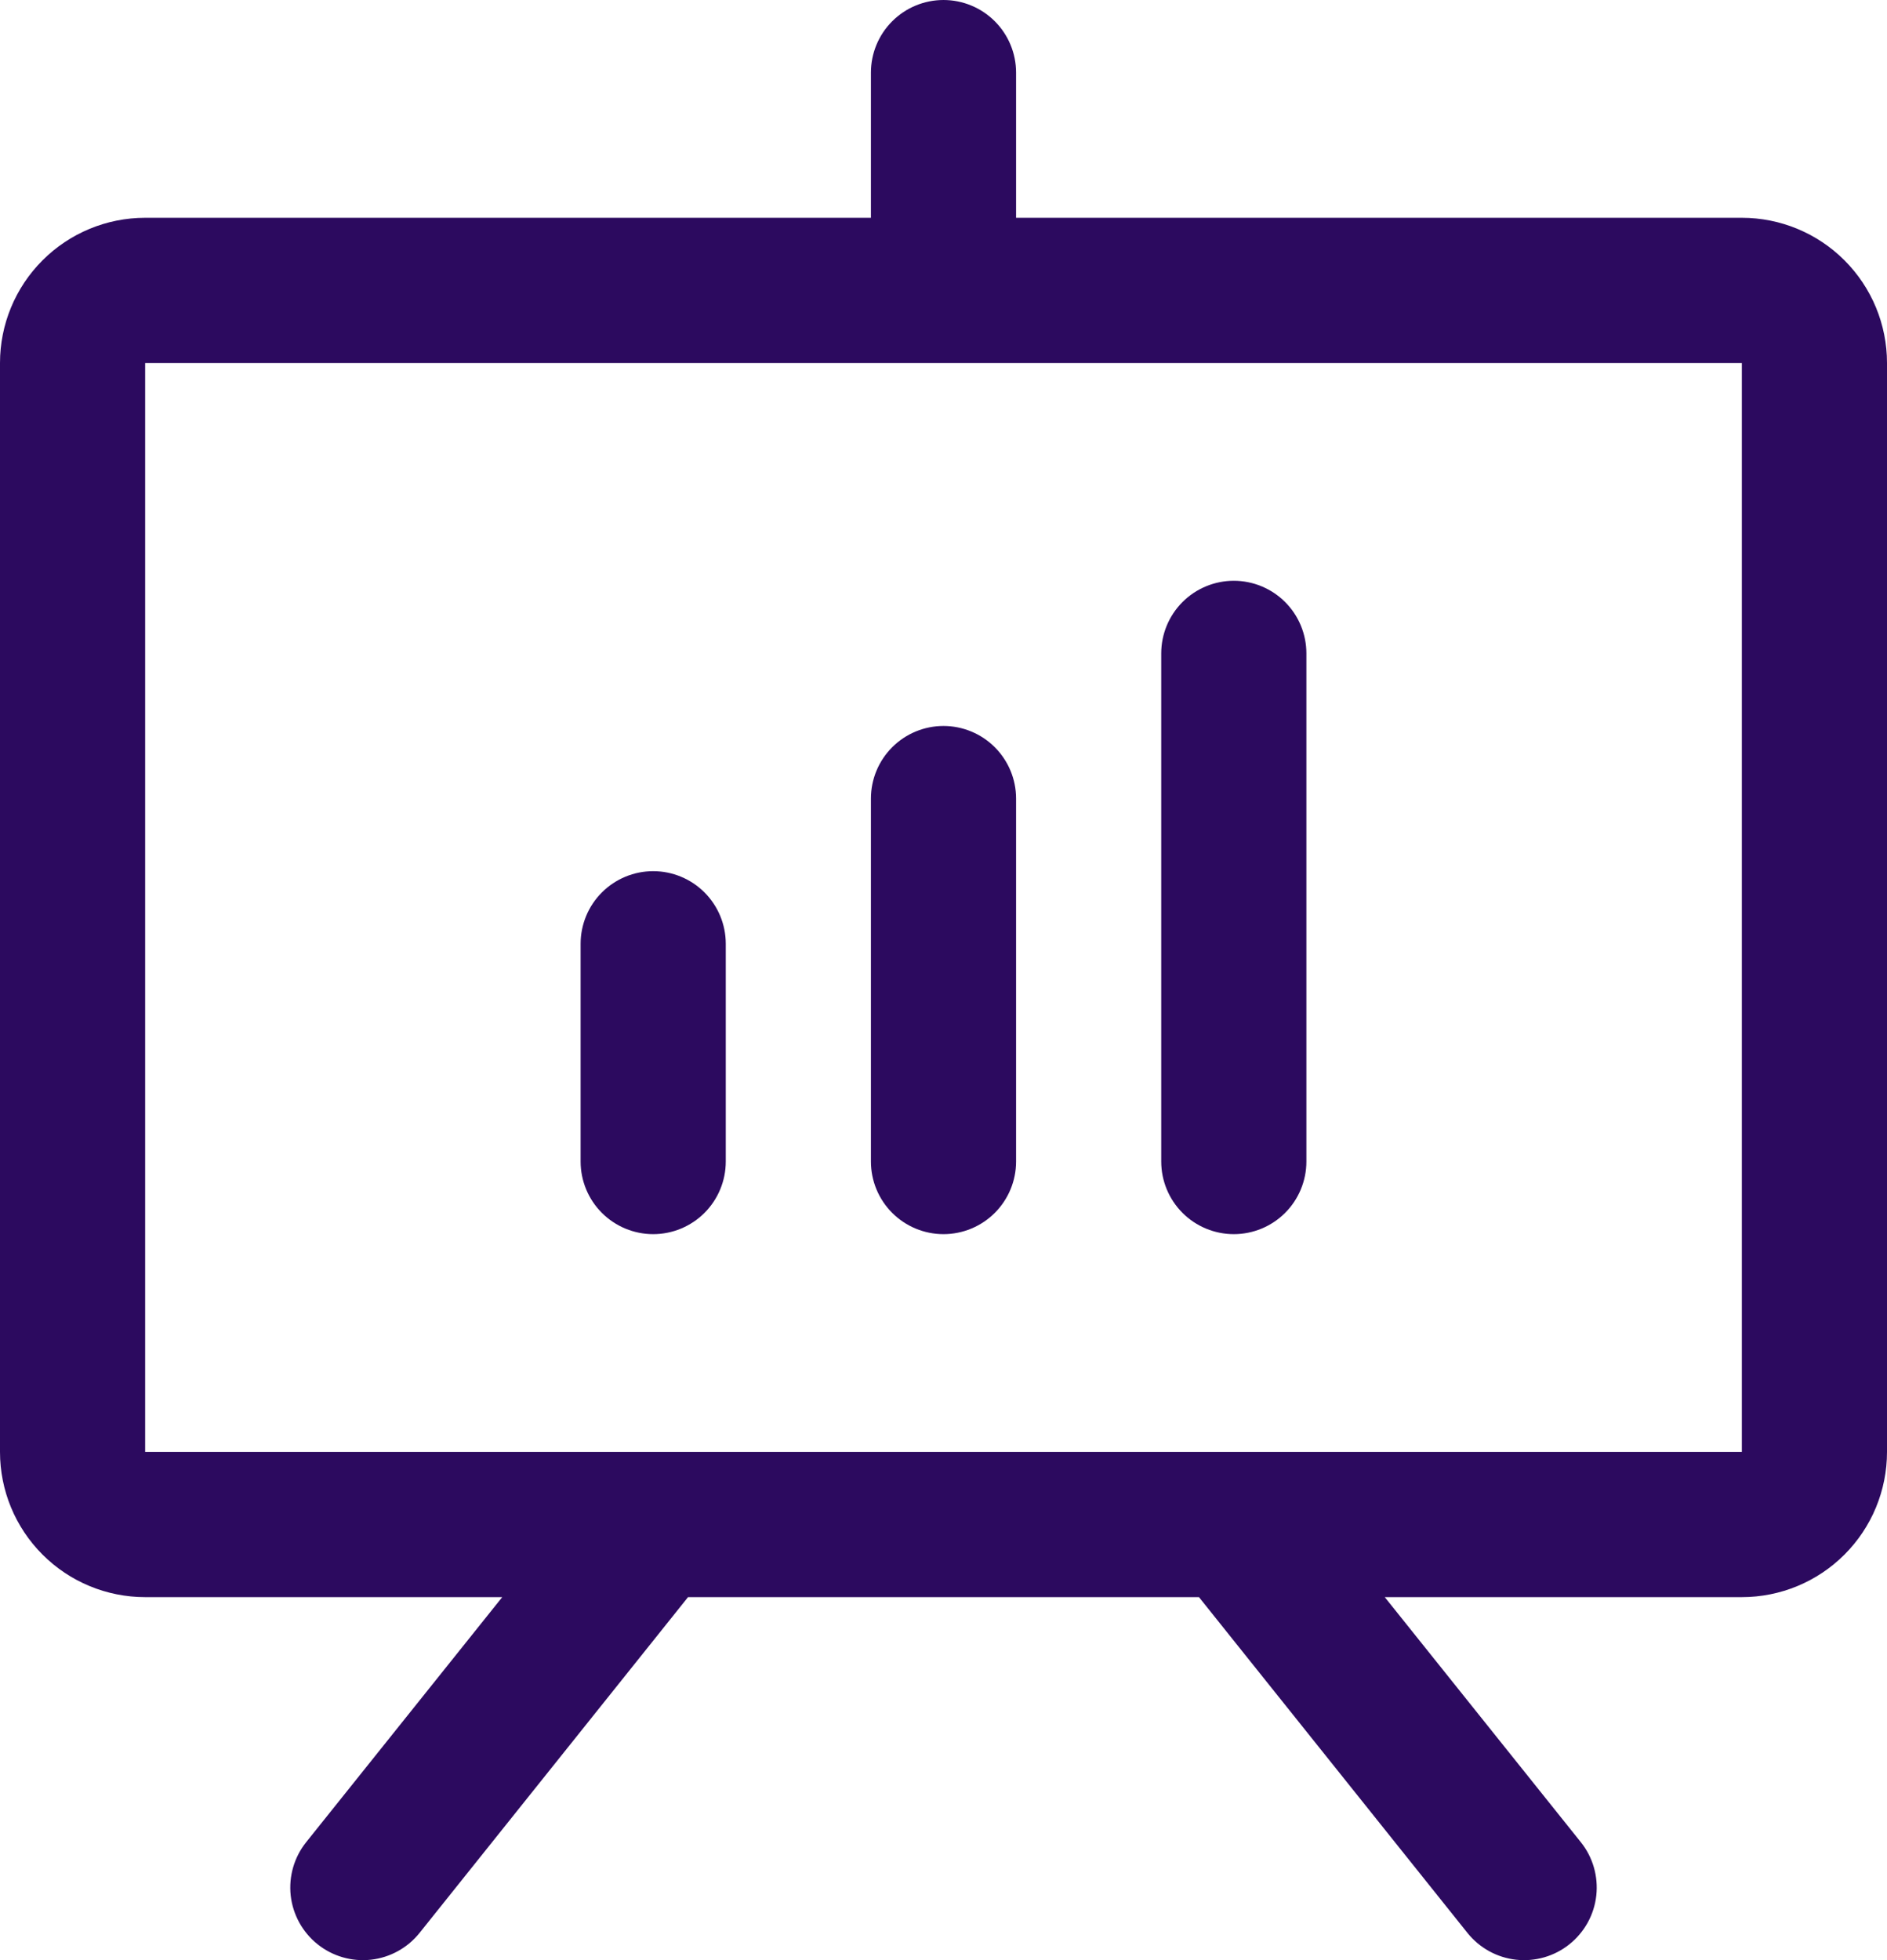 <svg xmlns="http://www.w3.org/2000/svg" width="52" height="54" viewBox="0 0 52 54" fill="none"><path d="M48 6H28V2C28 1.47 27.789 0.961 27.414 0.586C27.039 0.211 26.53 0 26 0C25.47 0 24.961 0.211 24.586 0.586C24.211 0.961 24 1.47 24 2V6H4C2.939 6 1.922 6.421 1.172 7.172C0.421 7.922 0 8.939 0 10V40C0 41.061 0.421 42.078 1.172 42.828C1.922 43.579 2.939 44 4 44H13.84L8.438 50.75C8.106 51.164 7.953 51.694 8.011 52.221C8.07 52.748 8.336 53.231 8.75 53.562C9.164 53.894 9.694 54.047 10.221 53.989C10.748 53.93 11.231 53.664 11.562 53.25L18.96 44H33.04L40.438 53.25C40.602 53.455 40.805 53.626 41.035 53.753C41.265 53.88 41.518 53.96 41.779 53.989C42.04 54.018 42.304 53.995 42.557 53.922C42.809 53.849 43.045 53.727 43.25 53.562C43.455 53.398 43.626 53.195 43.753 52.965C43.88 52.735 43.96 52.482 43.989 52.221C44.018 51.96 43.995 51.696 43.922 51.443C43.849 51.191 43.727 50.955 43.562 50.75L38.16 44H48C49.061 44 50.078 43.579 50.828 42.828C51.579 42.078 52 41.061 52 40V10C52 8.939 51.579 7.922 50.828 7.172C50.078 6.421 49.061 6 48 6ZM48 40H4V10H48V40ZM20 26V32C20 32.53 19.789 33.039 19.414 33.414C19.039 33.789 18.53 34 18 34C17.47 34 16.961 33.789 16.586 33.414C16.211 33.039 16 32.53 16 32V26C16 25.47 16.211 24.961 16.586 24.586C16.961 24.211 17.47 24 18 24C18.53 24 19.039 24.211 19.414 24.586C19.789 24.961 20 25.47 20 26ZM28 22V32C28 32.53 27.789 33.039 27.414 33.414C27.039 33.789 26.53 34 26 34C25.47 34 24.961 33.789 24.586 33.414C24.211 33.039 24 32.53 24 32V22C24 21.47 24.211 20.961 24.586 20.586C24.961 20.211 25.47 20 26 20C26.53 20 27.039 20.211 27.414 20.586C27.789 20.961 28 21.47 28 22ZM36 18V32C36 32.53 35.789 33.039 35.414 33.414C35.039 33.789 34.53 34 34 34C33.47 34 32.961 33.789 32.586 33.414C32.211 33.039 32 32.53 32 32V18C32 17.47 32.211 16.961 32.586 16.586C32.961 16.211 33.47 16 34 16C34.53 16 35.039 16.211 35.414 16.586C35.789 16.961 36 17.47 36 18Z" fill="#2C0A5F"></path></svg>
